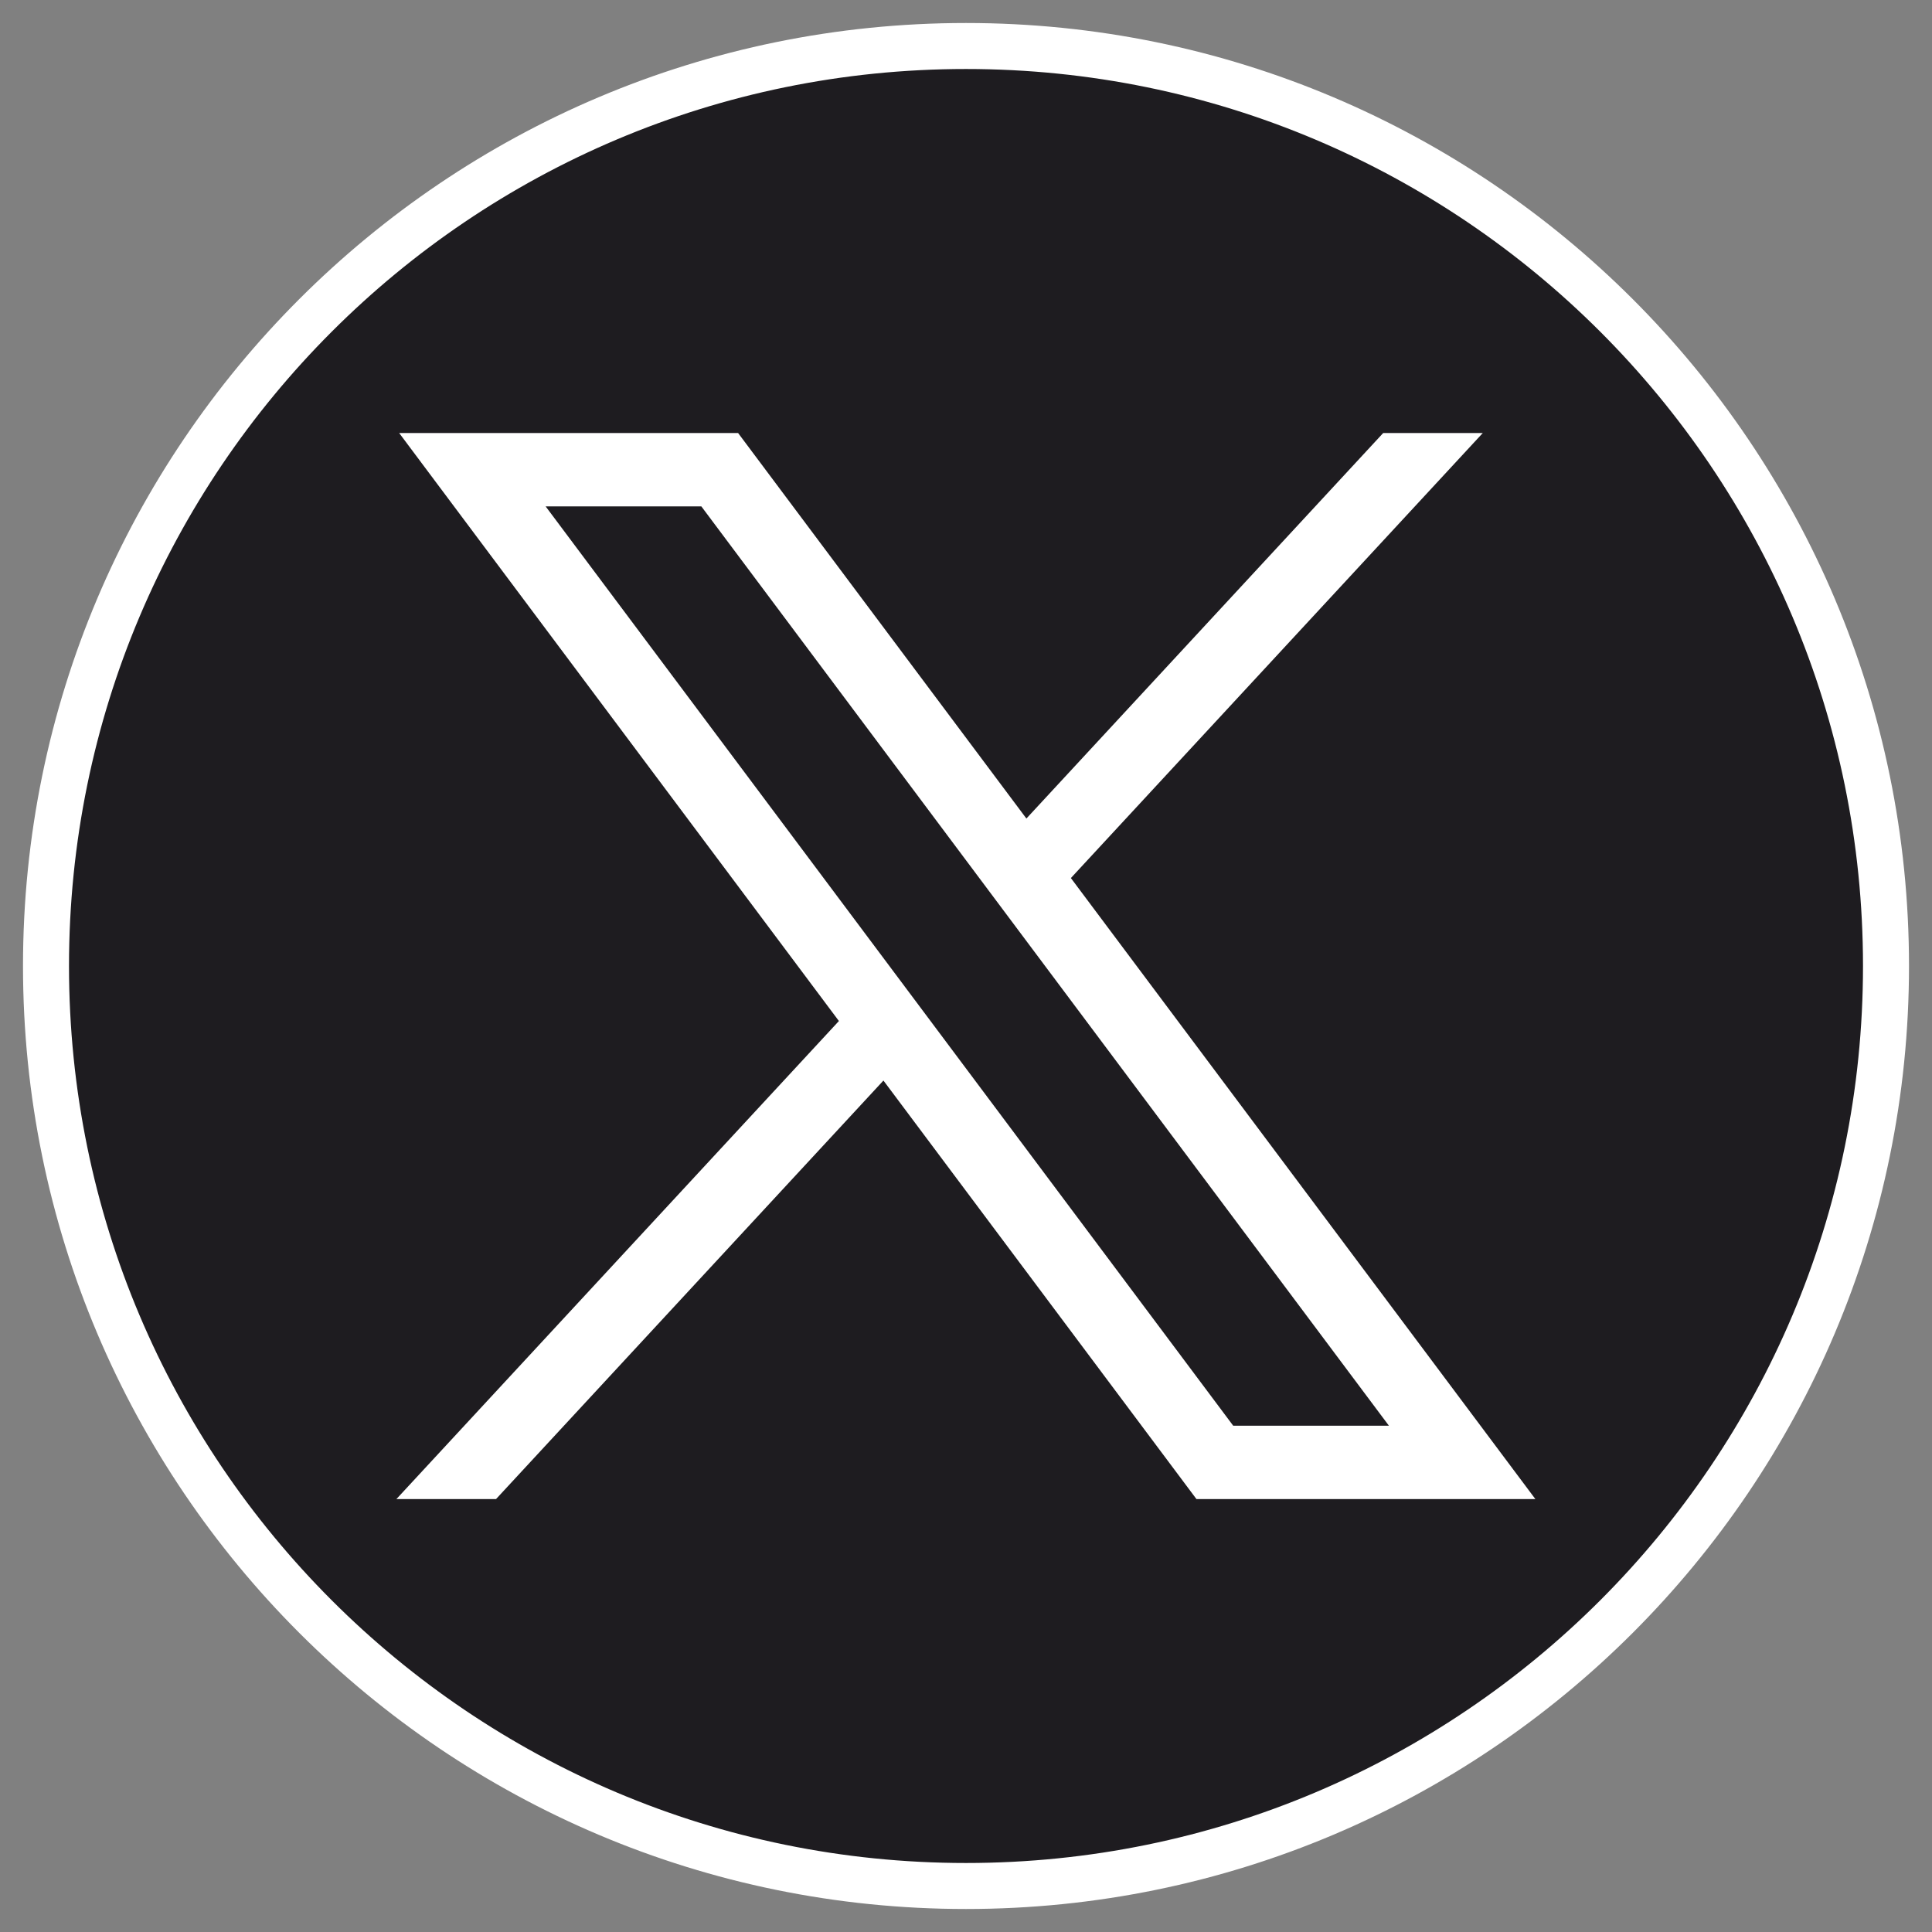 <svg xmlns="http://www.w3.org/2000/svg" width="42" height="42" viewBox="0 0 42 42" fill="none"><rect x="0" y="0" width="42" height="42" fill="#808080" stroke="none"/><path d="M21 41C32.046 41 41 32.046 41 21C41 9.954 32.046 1 21 1C9.954 1 1 9.954 1 21C1 32.046 9.954 41 21 41Z" fill="#1E1C20" stroke="white" stroke-miterlimit="10"></path><path d="M8.678 9.414L18.237 22.196L8.617 32.589H10.783L19.205 23.49L26.01 32.589H33.378L23.28 19.088L32.234 9.414H30.069L22.313 17.794L16.046 9.414H8.678ZM11.862 11.009H15.247L30.194 30.994H26.809L11.862 11.009Z" fill="white"></path></svg>